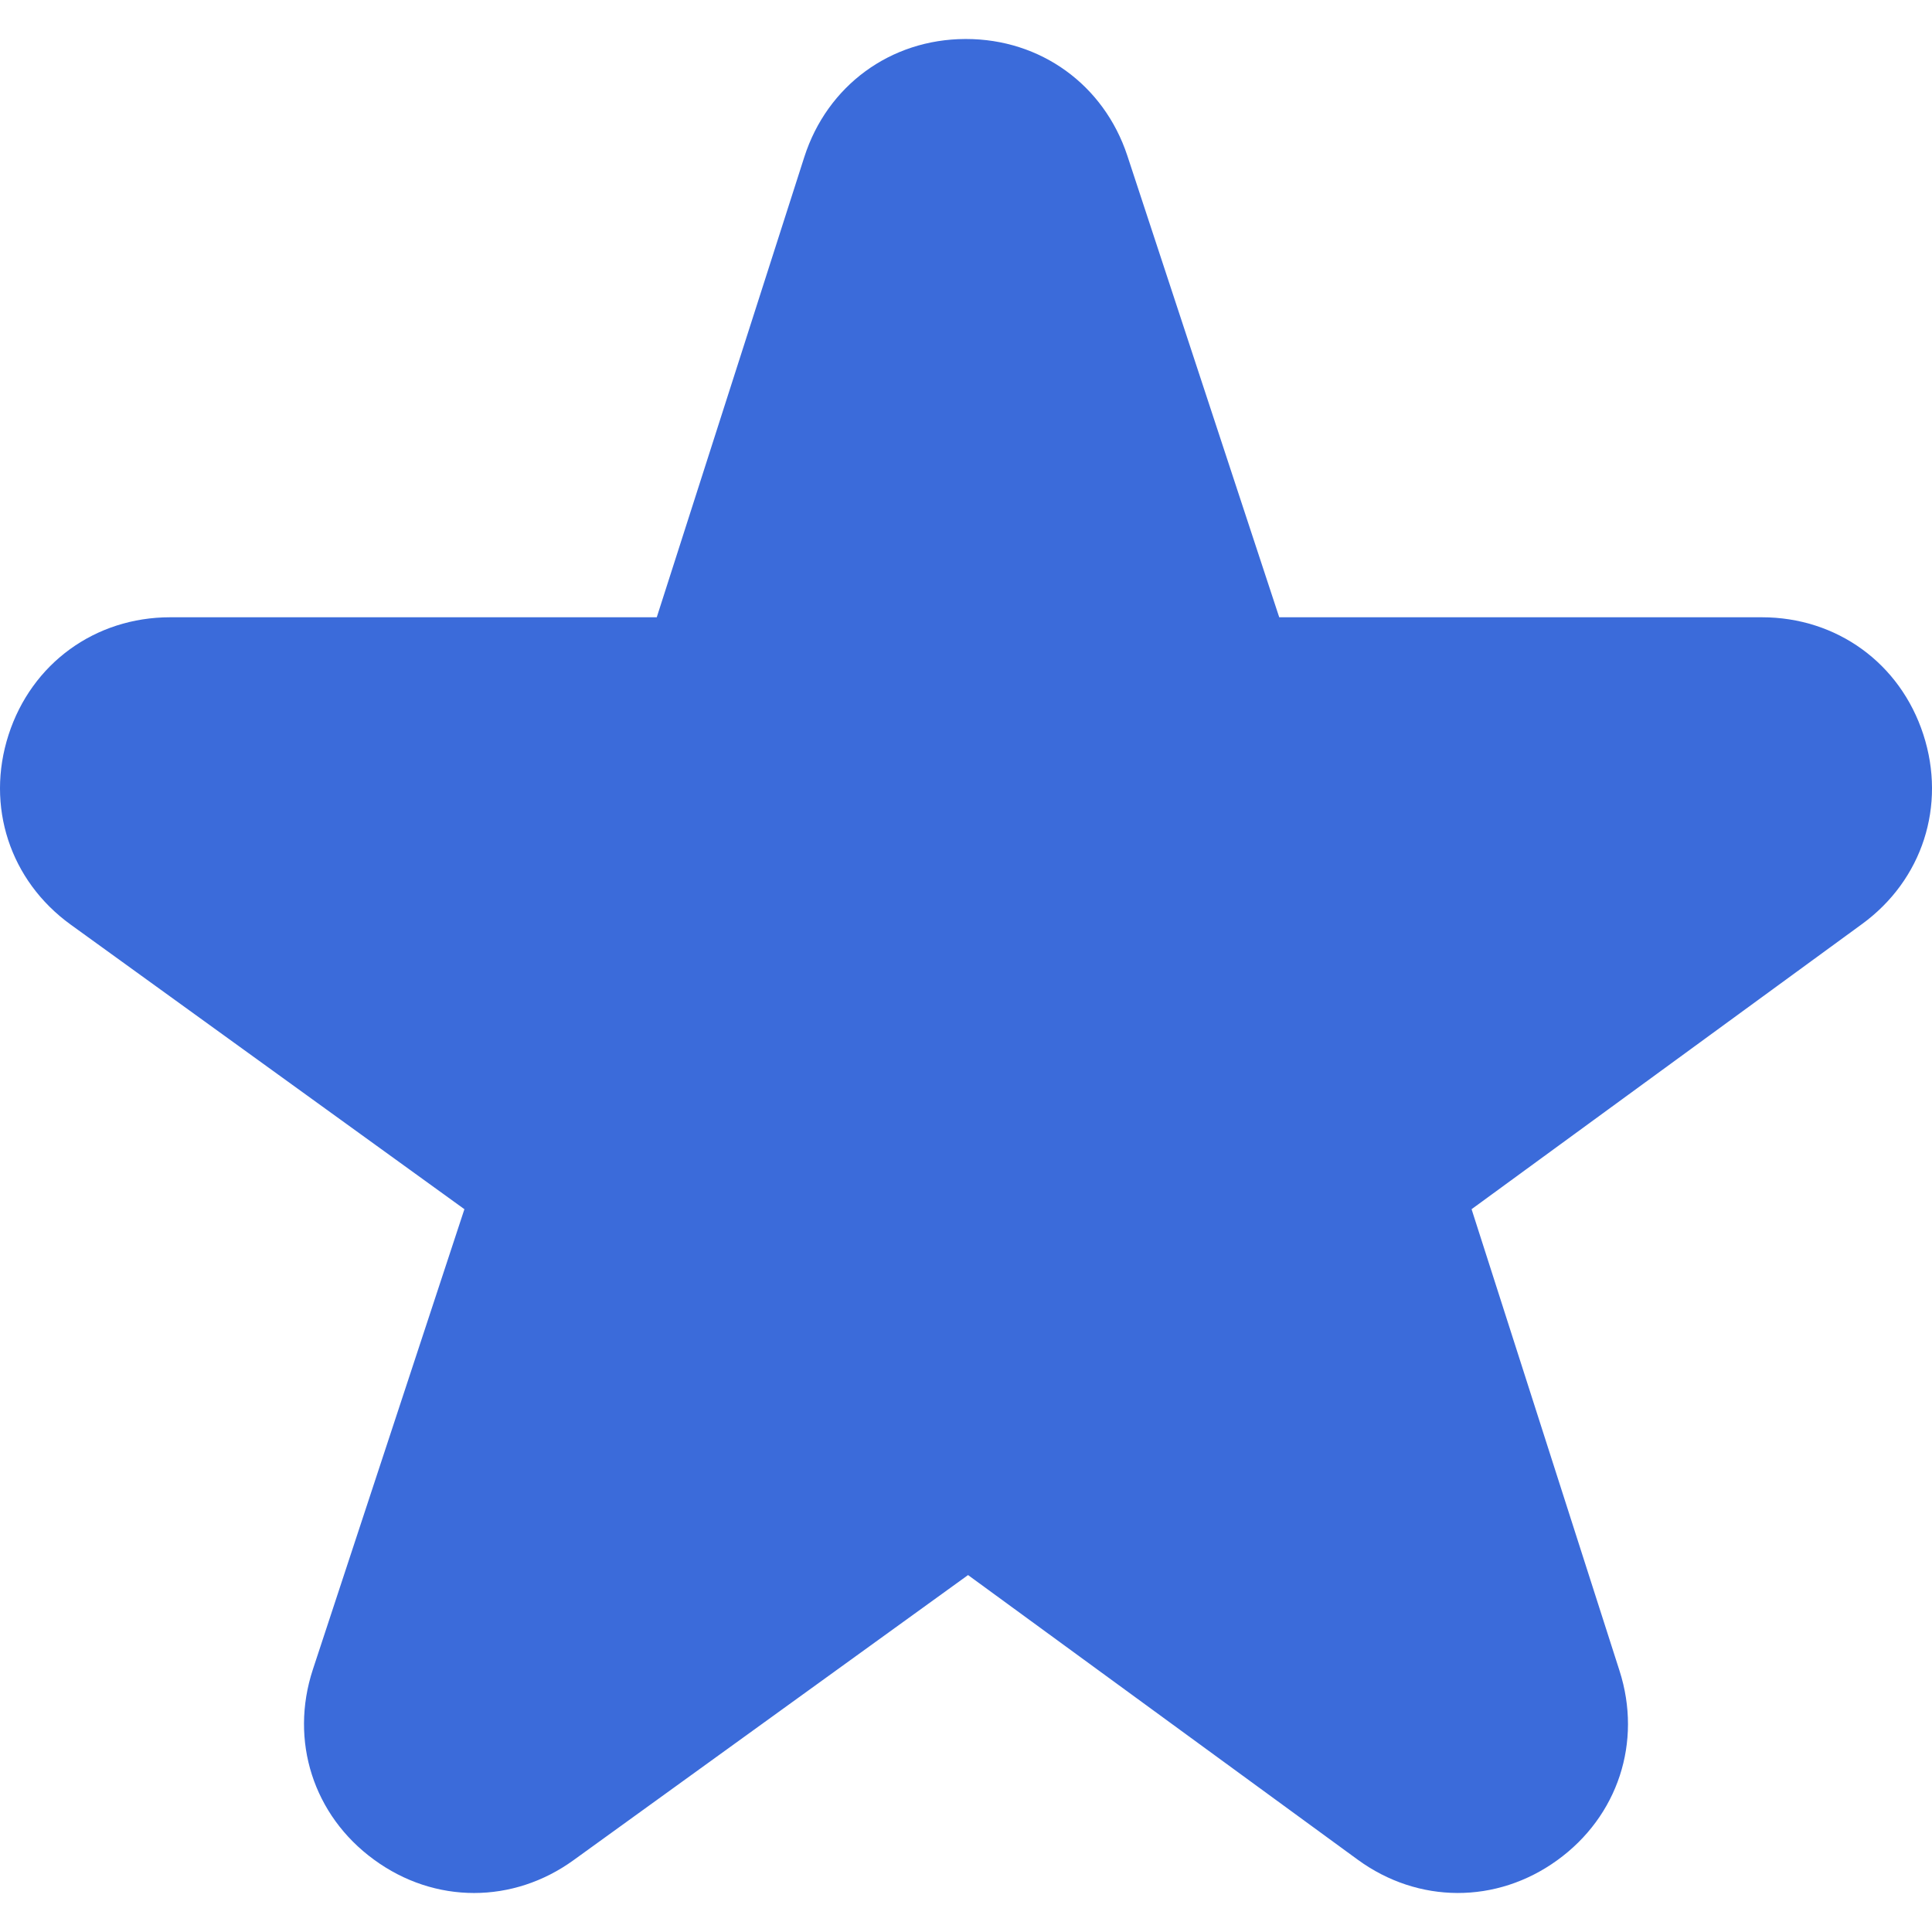 <?xml version="1.0" encoding="UTF-8"?> <svg xmlns="http://www.w3.org/2000/svg" width="16" height="16" viewBox="0 0 16 16" fill="none"> <g clip-path="url(#clip0)"> <path d="M15.928 6.082C15.736 5.492 15.211 5.112 14.591 5.112H10.594L9.336 1.289C9.142 0.702 8.618 0.323 8 0.323C7.998 0.323 7.996 0.323 7.994 0.323C7.374 0.325 6.851 0.709 6.661 1.3L5.439 5.112H1.409C0.788 5.112 0.262 5.494 0.071 6.085C-0.12 6.676 0.082 7.293 0.585 7.657L3.846 10.014L2.591 13.826C2.397 14.416 2.595 15.034 3.096 15.4C3.348 15.585 3.637 15.677 3.926 15.677C4.213 15.677 4.5 15.586 4.75 15.405L8.017 13.044L11.244 15.401C11.745 15.767 12.394 15.769 12.896 15.406C13.399 15.043 13.602 14.427 13.412 13.836L12.187 10.014L15.42 7.653C15.921 7.288 16.12 6.671 15.928 6.082Z" fill="#3B6BDA"></path> </g> <defs> <clipPath id="clip0"> <rect width="16" height="16" fill="white"></rect> </clipPath> </defs> </svg> 